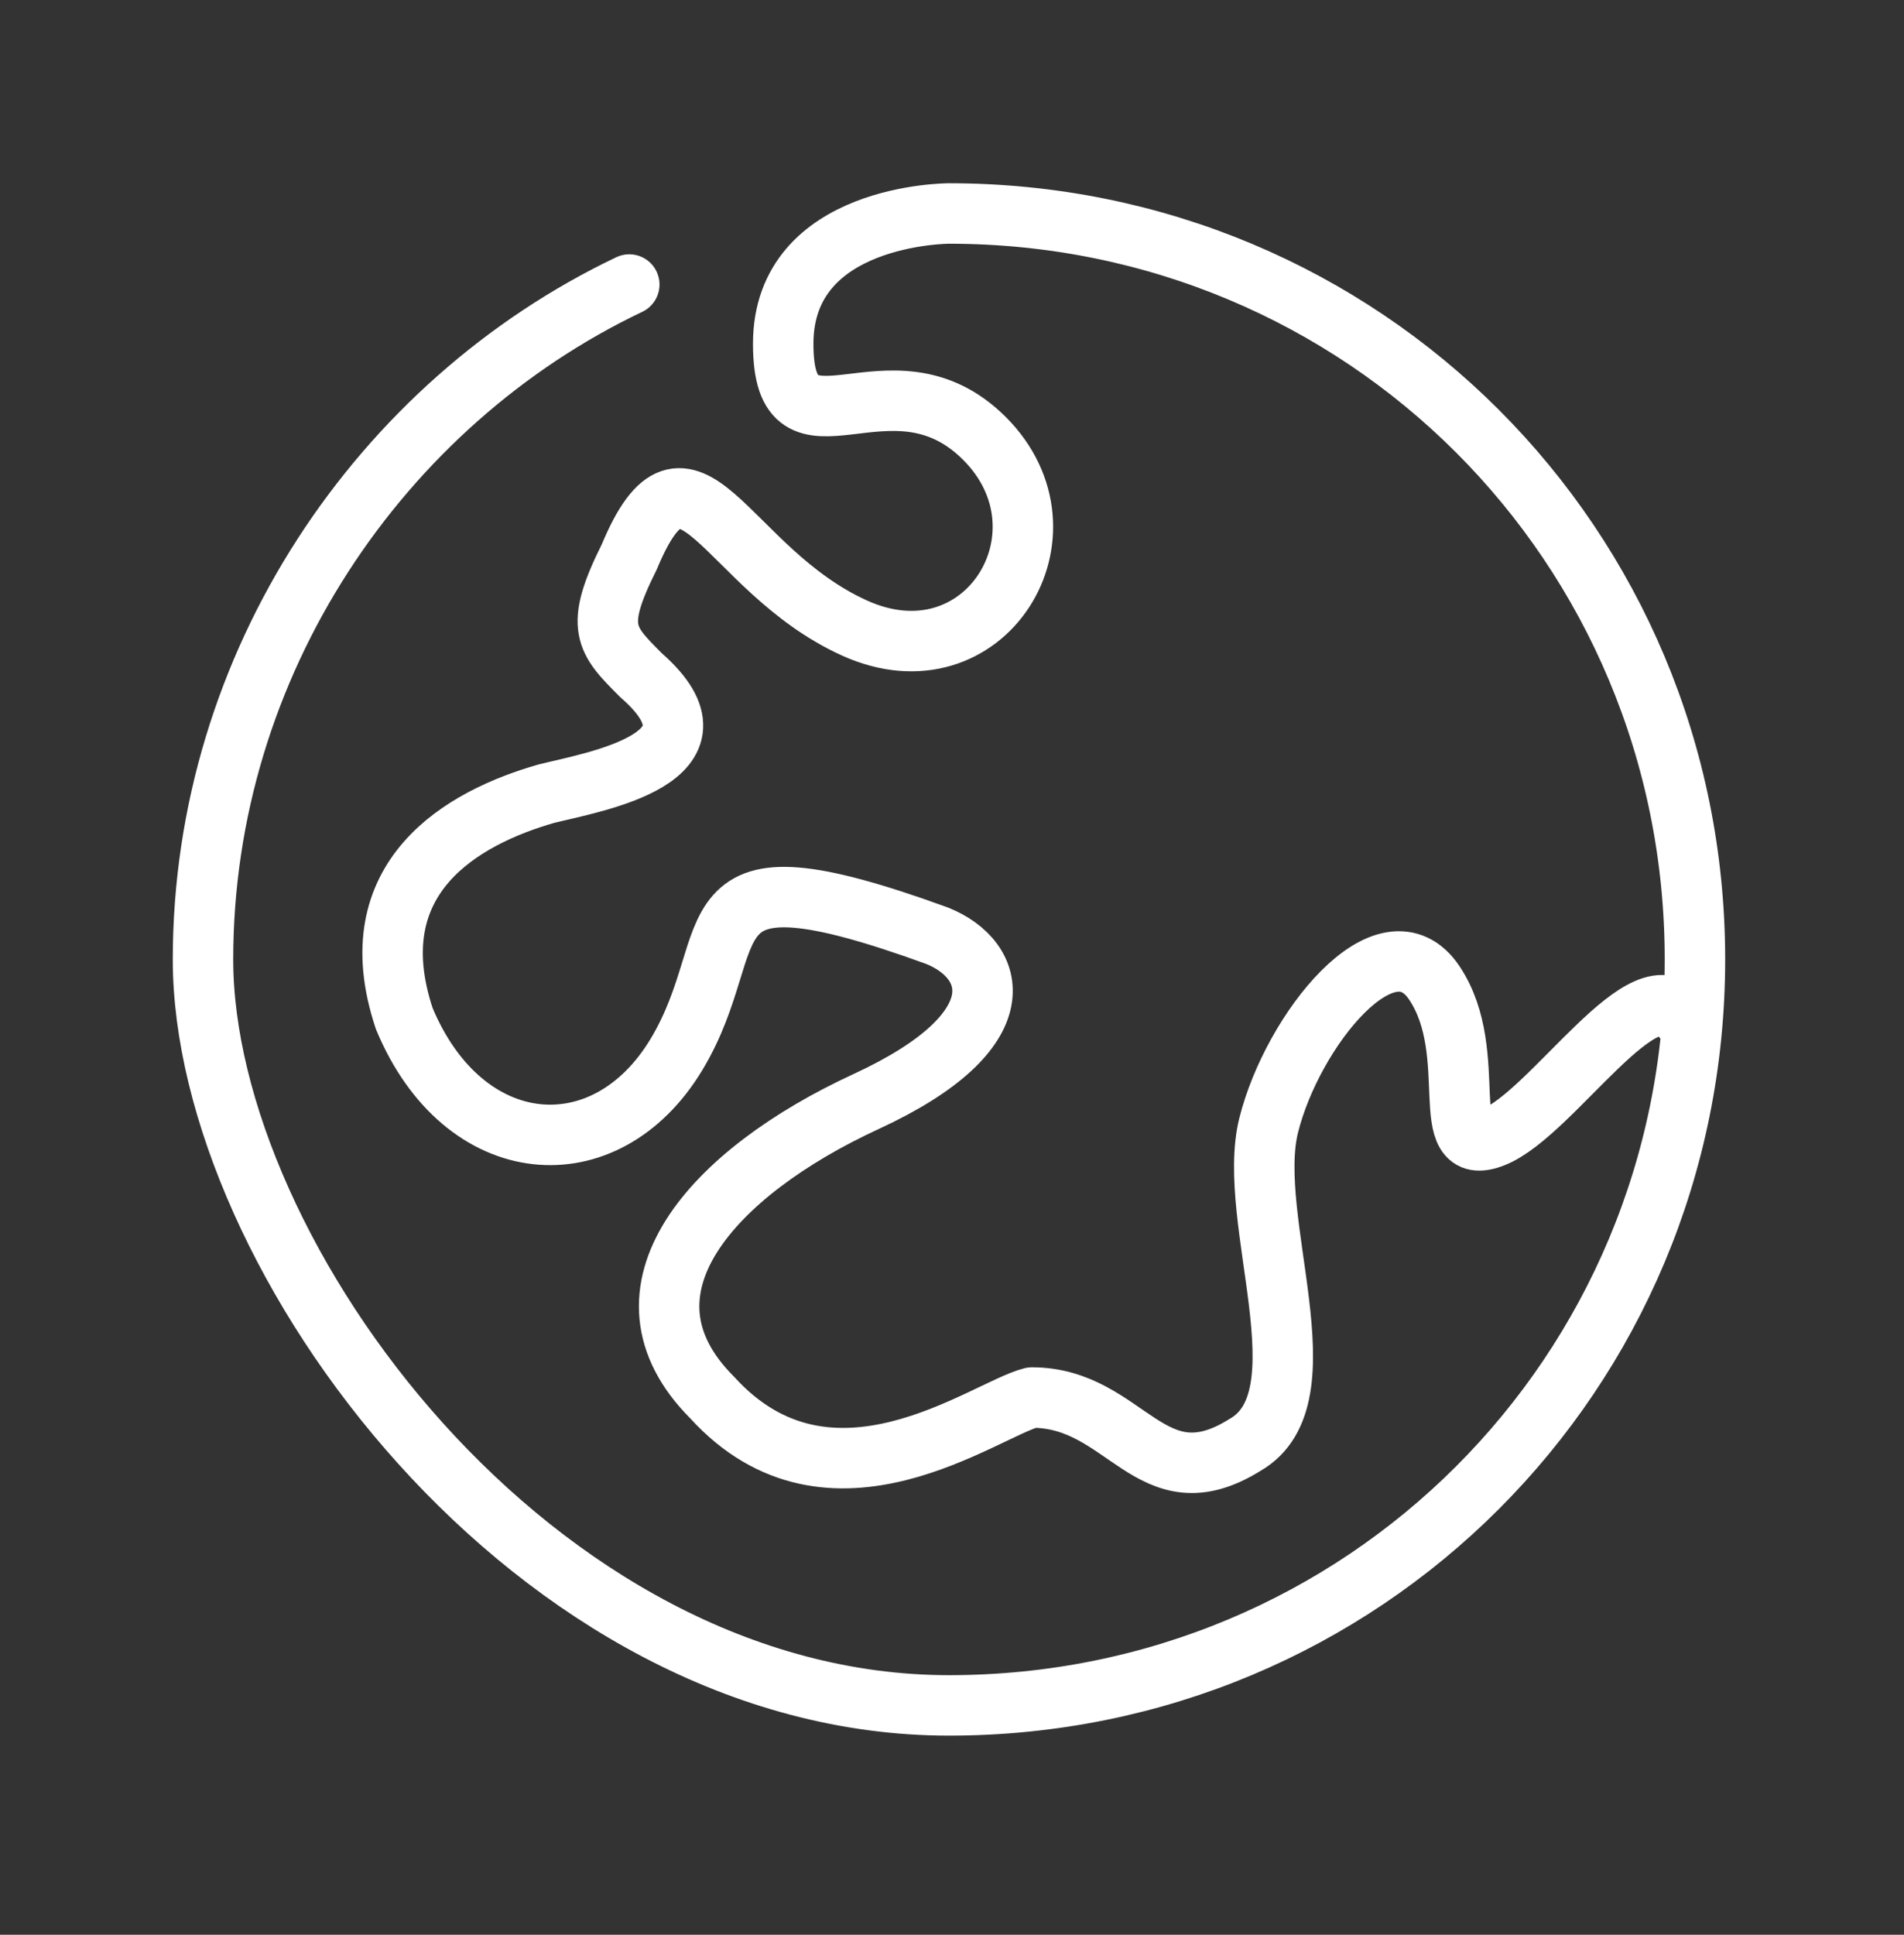 <svg xmlns="http://www.w3.org/2000/svg" width="63" height="64" viewBox="0 0 63 64" fill="none"><rect x="0" y="0" width="63" height="64" fill="#333333" stroke="none"/><path d="M20.822 9.412C12.594 13.329 6.717 21.946 6.717 31.738C6.717 41.529 17.687 56.413 31.4 56.413C45.113 56.413 56.083 45.446 56.083 31.738C56.083 18.029 45.113 7.062 31.4 7.062C31.4 7.062 25.915 7.062 25.915 11.371C25.915 15.679 29.441 11.371 32.575 14.504C35.71 17.637 32.575 22.729 28.266 20.771C23.956 18.812 22.78 13.721 20.822 18.421C19.646 20.771 20.038 21.163 21.213 22.337C24.348 25.079 19.646 25.863 18.079 26.254C15.336 27.038 11.81 28.996 13.377 33.696C15.336 38.396 20.038 38.788 22.389 34.871C24.739 30.954 22.389 27.821 31.008 30.954C32.967 31.738 33.751 34.087 28.657 36.438C23.564 38.788 20.038 42.704 23.564 46.229C27.482 50.538 32.575 46.621 34.143 46.229C37.277 46.229 38.061 49.754 41.195 47.796C43.938 46.229 41.195 40.354 41.979 37.221C42.762 34.087 45.897 30.171 47.464 32.521C49.031 34.871 47.464 38.396 49.423 37.612C51.382 36.829 54.516 31.738 55.691 33.696" stroke="white" stroke-width="2" stroke-linecap="round" stroke-linejoin="round"></path></svg>